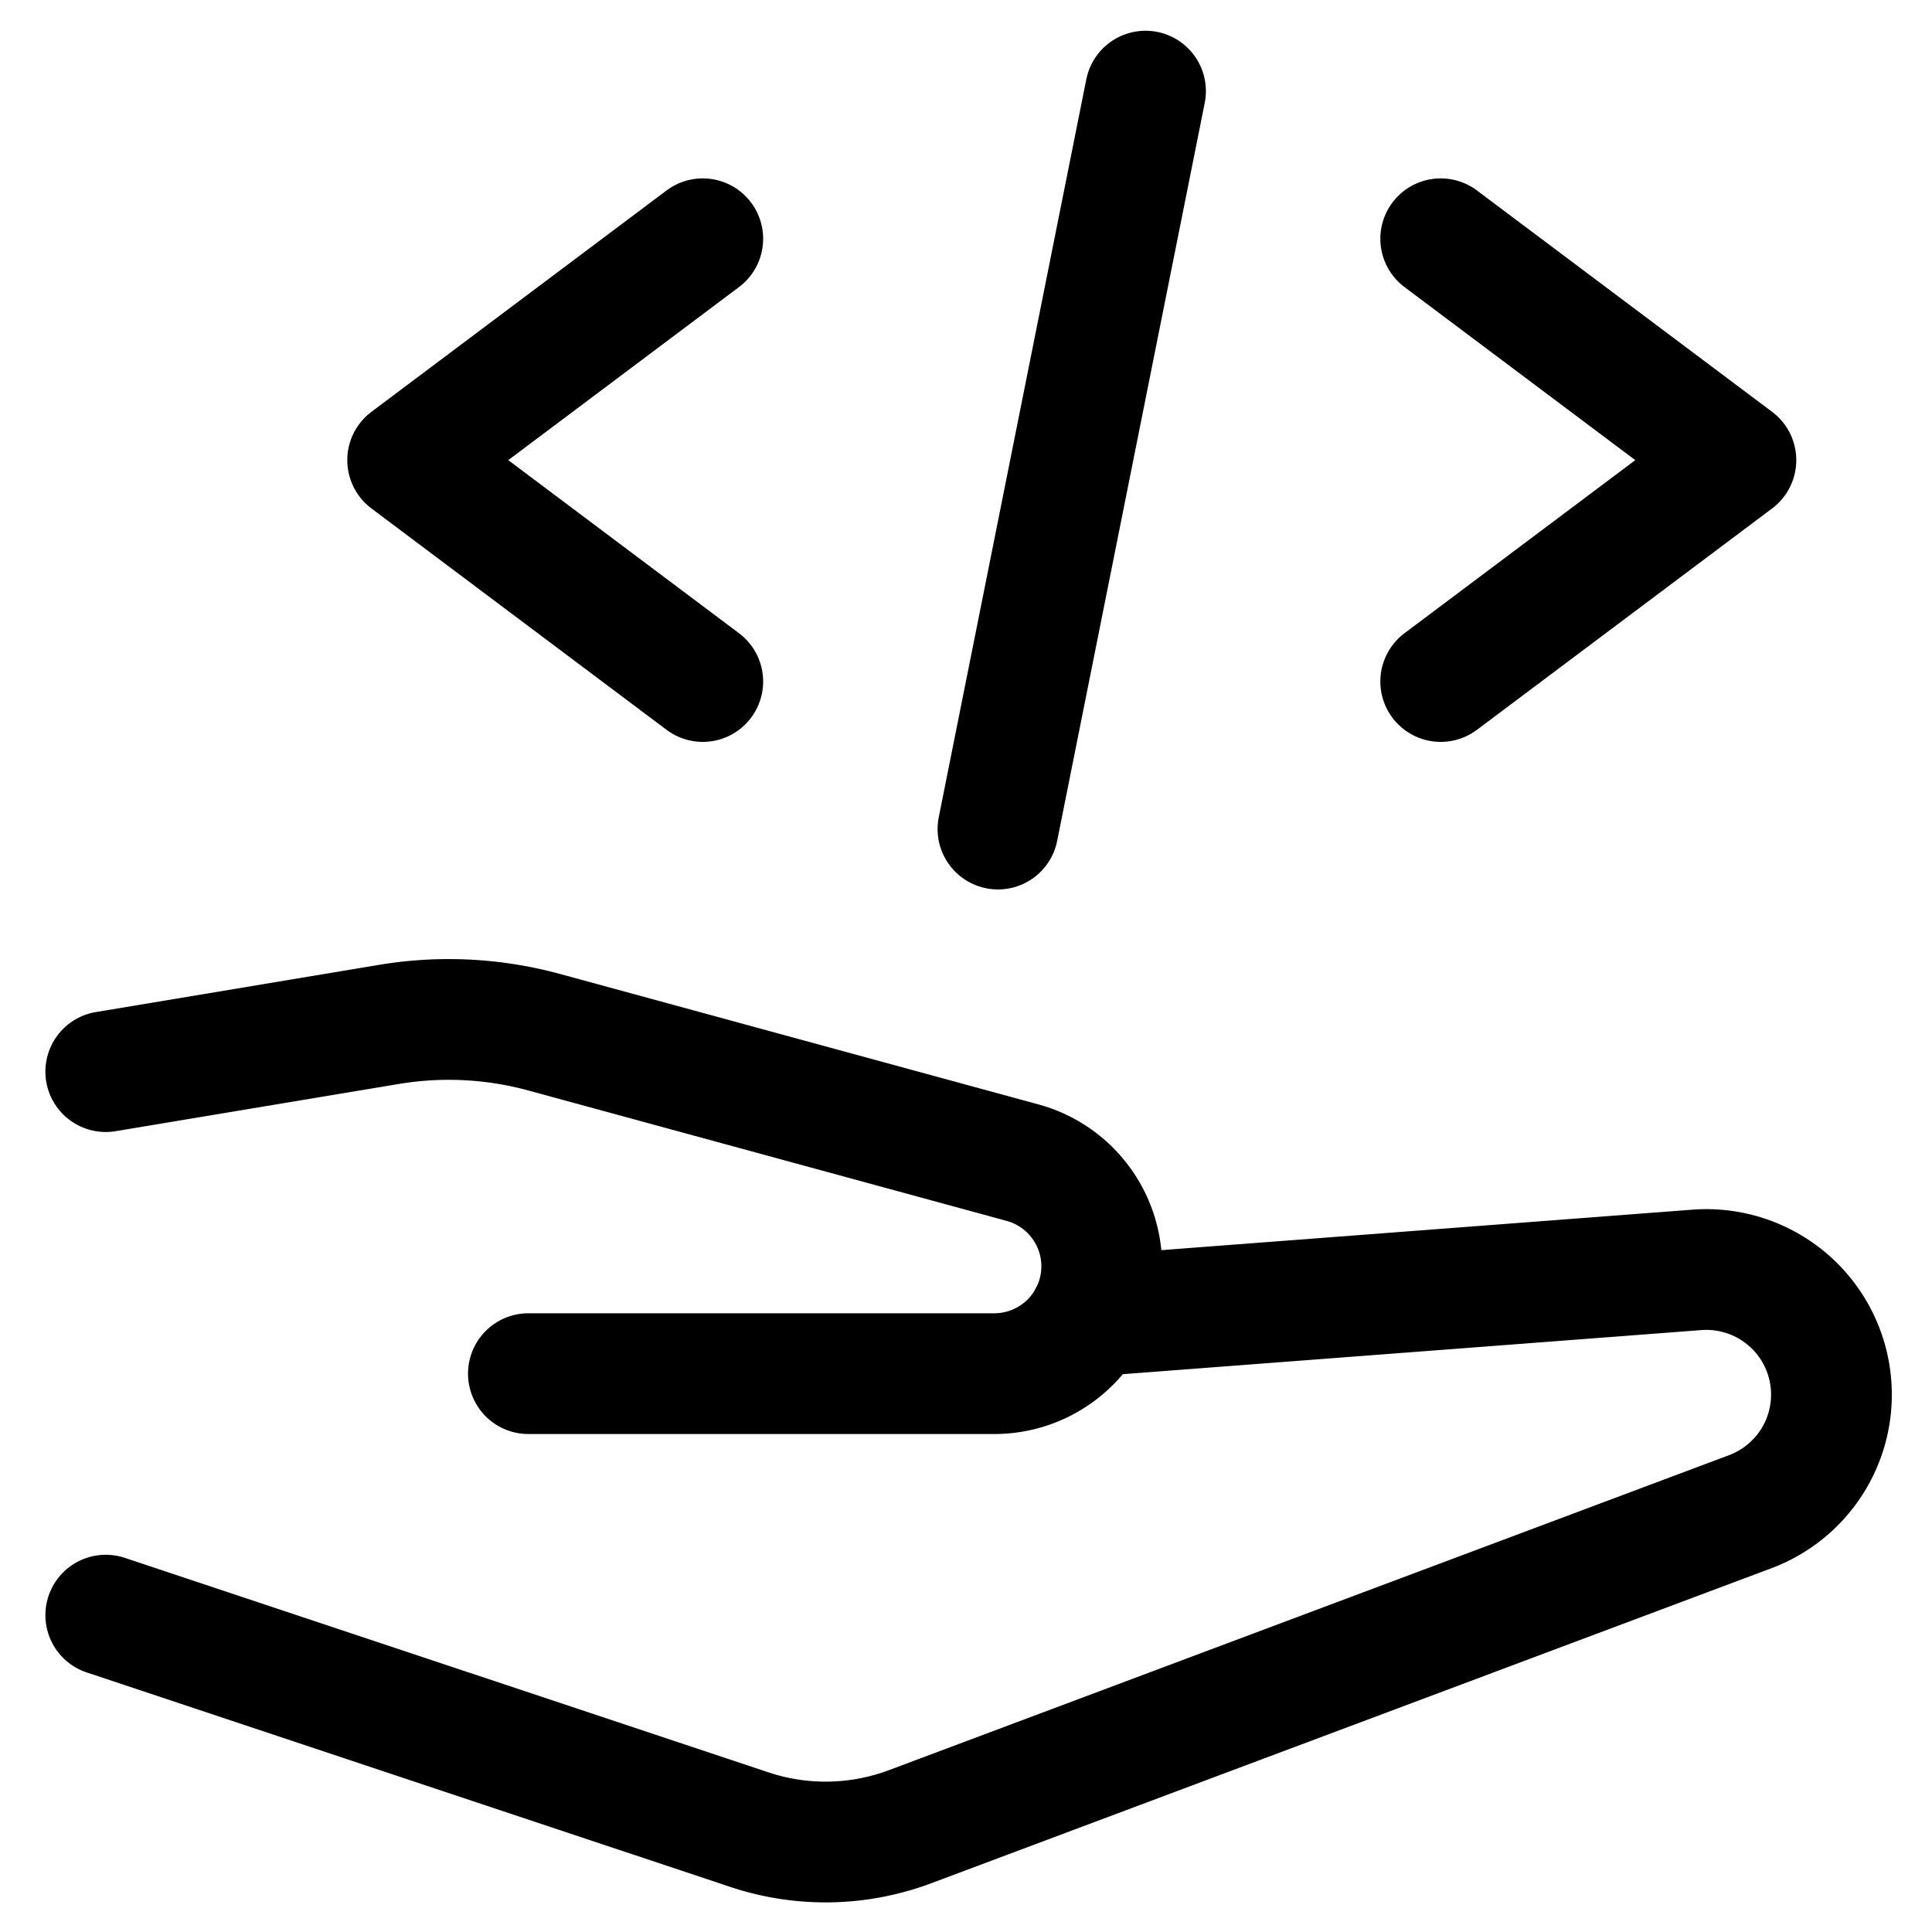 <?xml version="1.0" encoding="UTF-8"?> <svg xmlns="http://www.w3.org/2000/svg" viewBox="0 0 48 48"><g transform="matrix(2,0,0,2,0,0)"><defs><style>.a{fill:none;stroke:#000000;stroke-linecap:round;stroke-linejoin:round;stroke-width:1.5px;}</style></defs><title>programming-hold-code</title><path class="a" d="M13.533,16.35l7.545-.575a1.554,1.554,0,0,1,1.509,2.244h0a1.559,1.559,0,0,1-.845.76L11.308,22.691a2.991,2.991,0,0,1-2,.037L1.314,20.064"></path><path class="a" d="M6.564,17.064h5.788a1.335,1.335,0,0,0,1.266-.912h0a1.335,1.335,0,0,0-.915-1.709L6.765,12.824a4.512,4.512,0,0,0-1.924-.1l-3.527.588"></path><polyline class="a" points="8.73 2.966 5.064 5.716 8.73 8.466"></polyline><polyline class="a" points="17.897 2.966 21.564 5.716 17.897 8.466"></polyline><line class="a" x1="14.23" y1="1.132" x2="12.397" y2="10.299"></line></g></svg> 